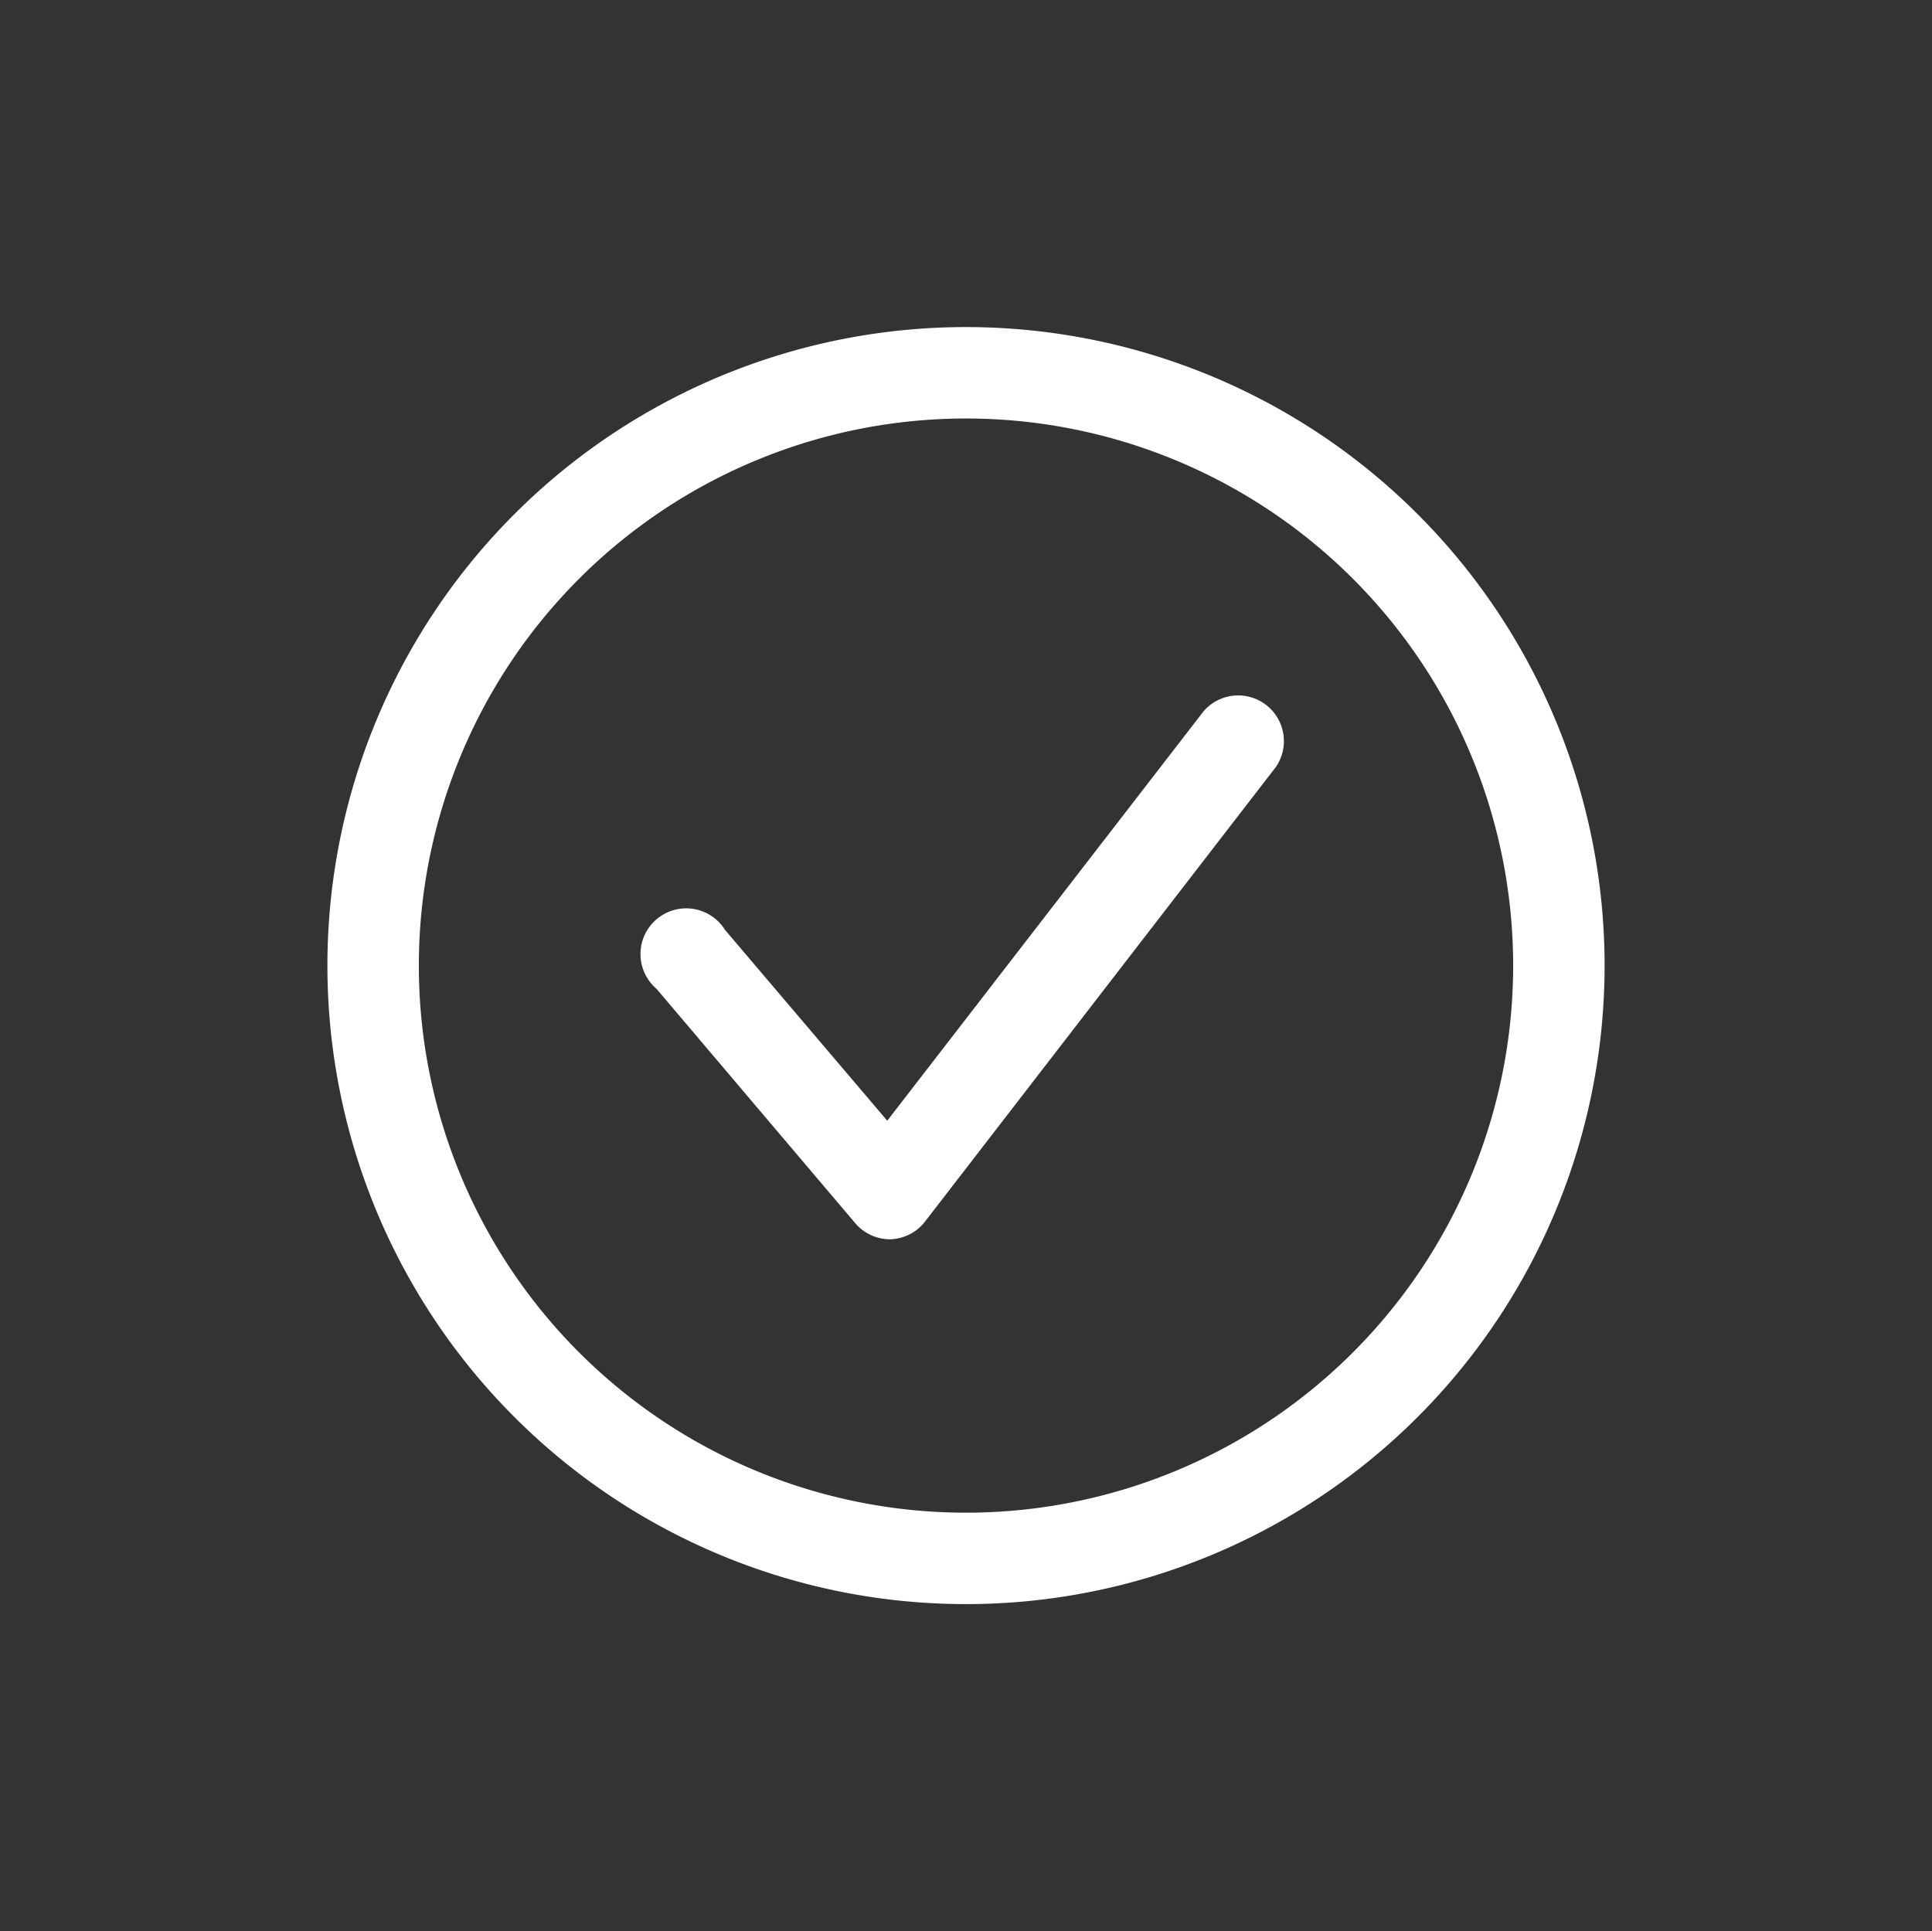 <svg id="Layer_1" data-name="Layer 1" xmlns="http://www.w3.org/2000/svg" viewBox="0 0 65.5 65.48"><rect x="0" y="0" width="65.5" height="65.48" fill="#333333" stroke="none"/><defs><style>.cls-1{fill:#fff;}</style></defs><title>destacadosMesa de trabajo 49 copia 5-</title><path class="cls-1" d="M29,41.48a1.55,1.55,0,0,0,1.18.54h0a1.55,1.55,0,0,0,1.18-.6L43.26,26a1.55,1.55,0,0,0-2.45-1.89h0L30.08,38l-5.5-6.47a1.55,1.55,0,1,0-2.32,2Z"/><path class="cls-1" d="M32.75,54.39A21.65,21.65,0,1,0,11.1,32.74,21.65,21.65,0,0,0,32.75,54.39Zm0-40.2A18.55,18.55,0,1,1,14.2,32.74,18.55,18.55,0,0,1,32.75,14.19Z"/></svg>